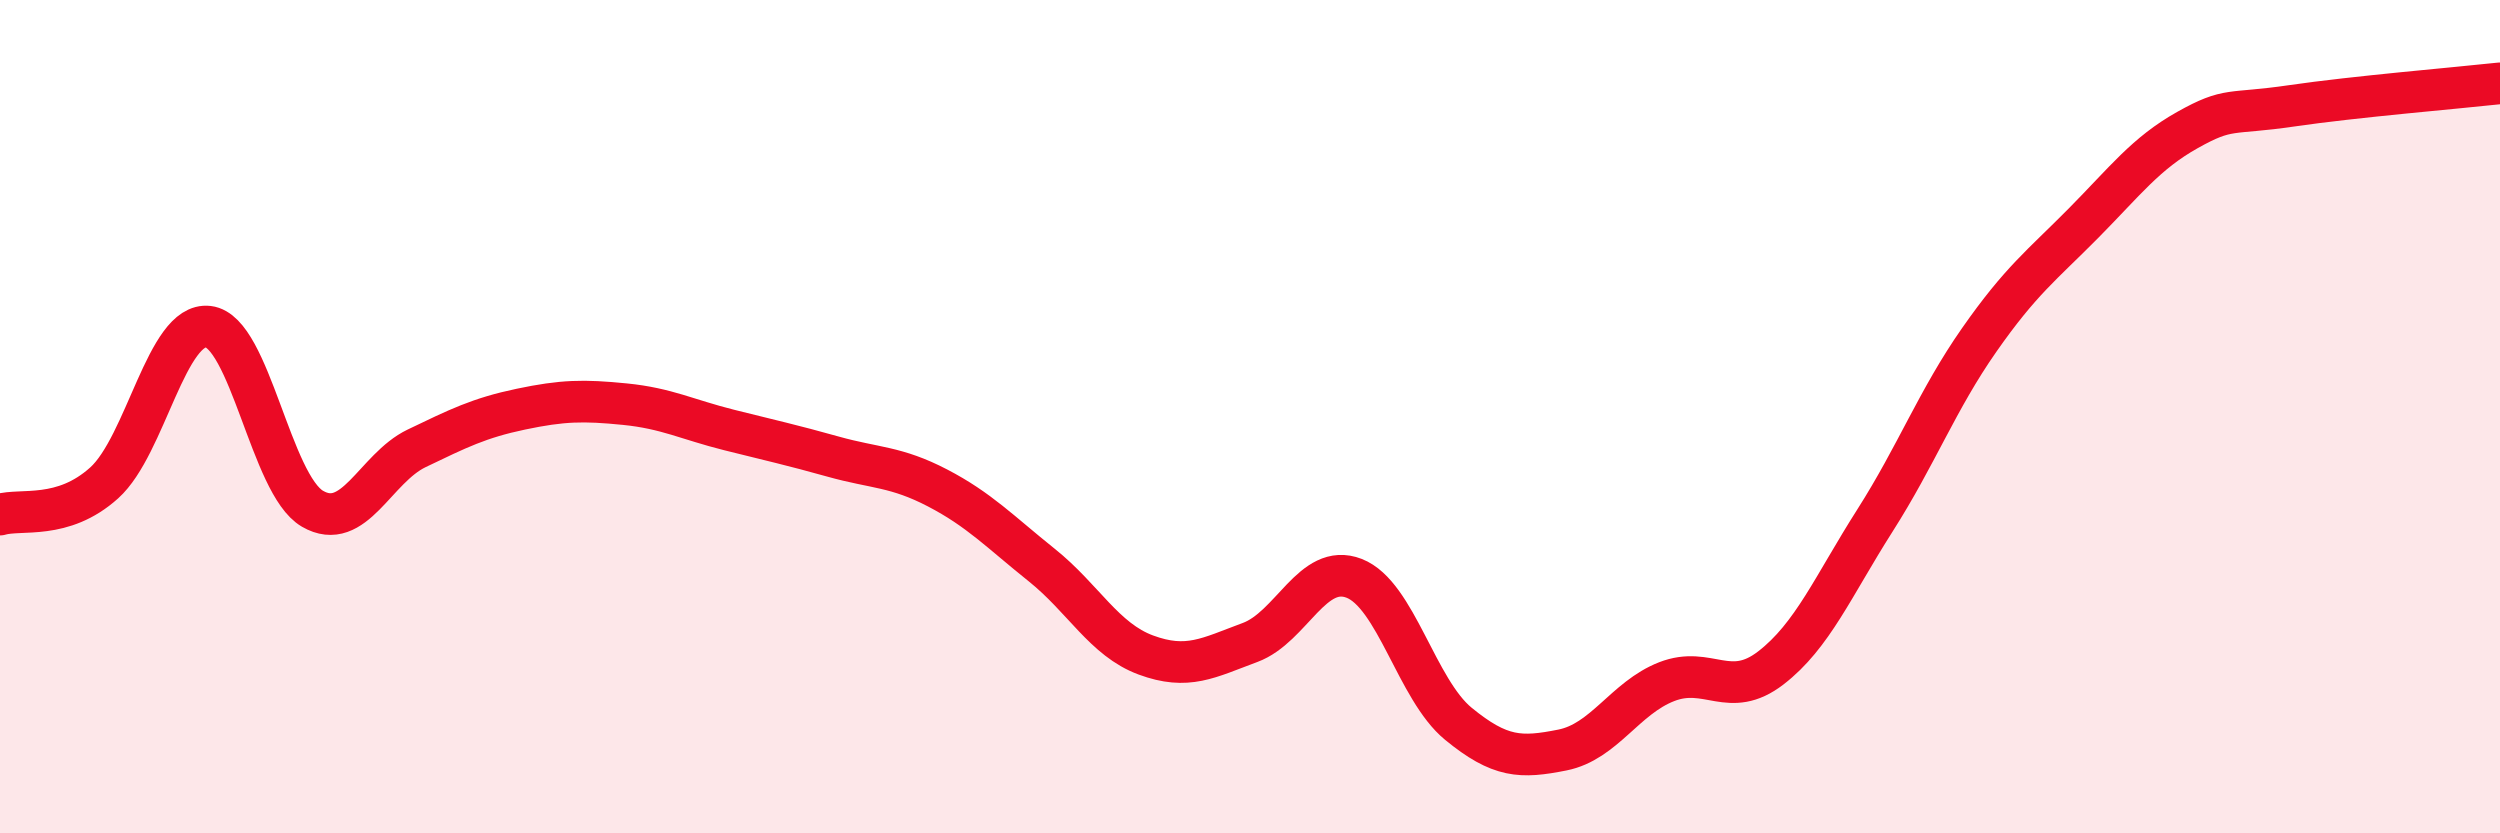 
    <svg width="60" height="20" viewBox="0 0 60 20" xmlns="http://www.w3.org/2000/svg">
      <path
        d="M 0,12.35 C 0.5,12.2 1.5,12.49 2.5,11.59 C 3.5,10.69 4,7.72 5,7.84 C 6,7.96 6.5,11.63 7.5,12.21 C 8.5,12.79 9,11.24 10,10.76 C 11,10.28 11.5,10.03 12.5,9.82 C 13.5,9.61 14,9.6 15,9.7 C 16,9.8 16.5,10.07 17.5,10.32 C 18.5,10.57 19,10.68 20,10.96 C 21,11.24 21.5,11.19 22.5,11.71 C 23.5,12.23 24,12.76 25,13.56 C 26,14.36 26.5,15.35 27.5,15.72 C 28.5,16.09 29,15.79 30,15.42 C 31,15.05 31.5,13.49 32.5,13.88 C 33.5,14.27 34,16.55 35,17.37 C 36,18.19 36.5,18.2 37.5,18 C 38.5,17.8 39,16.75 40,16.36 C 41,15.97 41.5,16.8 42.5,16.03 C 43.5,15.26 44,14.06 45,12.49 C 46,10.92 46.5,9.59 47.5,8.16 C 48.5,6.73 49,6.37 50,5.36 C 51,4.35 51.5,3.68 52.5,3.12 C 53.5,2.56 53.5,2.76 55,2.54 C 56.5,2.32 59,2.11 60,2L60 20L0 20Z"
        fill="#EB0A25"
        opacity="0.1"
        stroke-linecap="round"
        stroke-linejoin="round"
      />
      <path
        d="M 0,12.35 C 0.5,12.2 1.5,12.49 2.5,11.59 C 3.5,10.69 4,7.72 5,7.84 C 6,7.96 6.5,11.63 7.5,12.21 C 8.5,12.79 9,11.24 10,10.76 C 11,10.28 11.5,10.03 12.5,9.82 C 13.5,9.61 14,9.6 15,9.7 C 16,9.8 16.5,10.07 17.5,10.32 C 18.5,10.57 19,10.68 20,10.96 C 21,11.24 21.5,11.19 22.5,11.71 C 23.5,12.23 24,12.76 25,13.56 C 26,14.36 26.5,15.35 27.5,15.72 C 28.5,16.09 29,15.79 30,15.42 C 31,15.05 31.5,13.49 32.5,13.88 C 33.5,14.27 34,16.55 35,17.37 C 36,18.19 36.5,18.2 37.5,18 C 38.5,17.8 39,16.75 40,16.36 C 41,15.97 41.5,16.8 42.5,16.03 C 43.5,15.26 44,14.06 45,12.49 C 46,10.92 46.5,9.59 47.5,8.16 C 48.5,6.73 49,6.37 50,5.36 C 51,4.35 51.5,3.68 52.5,3.12 C 53.5,2.56 53.5,2.76 55,2.54 C 56.5,2.32 59,2.11 60,2"
        stroke="#EB0A25"
        stroke-width="1"
        fill="none"
        stroke-linecap="round"
        stroke-linejoin="round"
      />
    </svg>
  